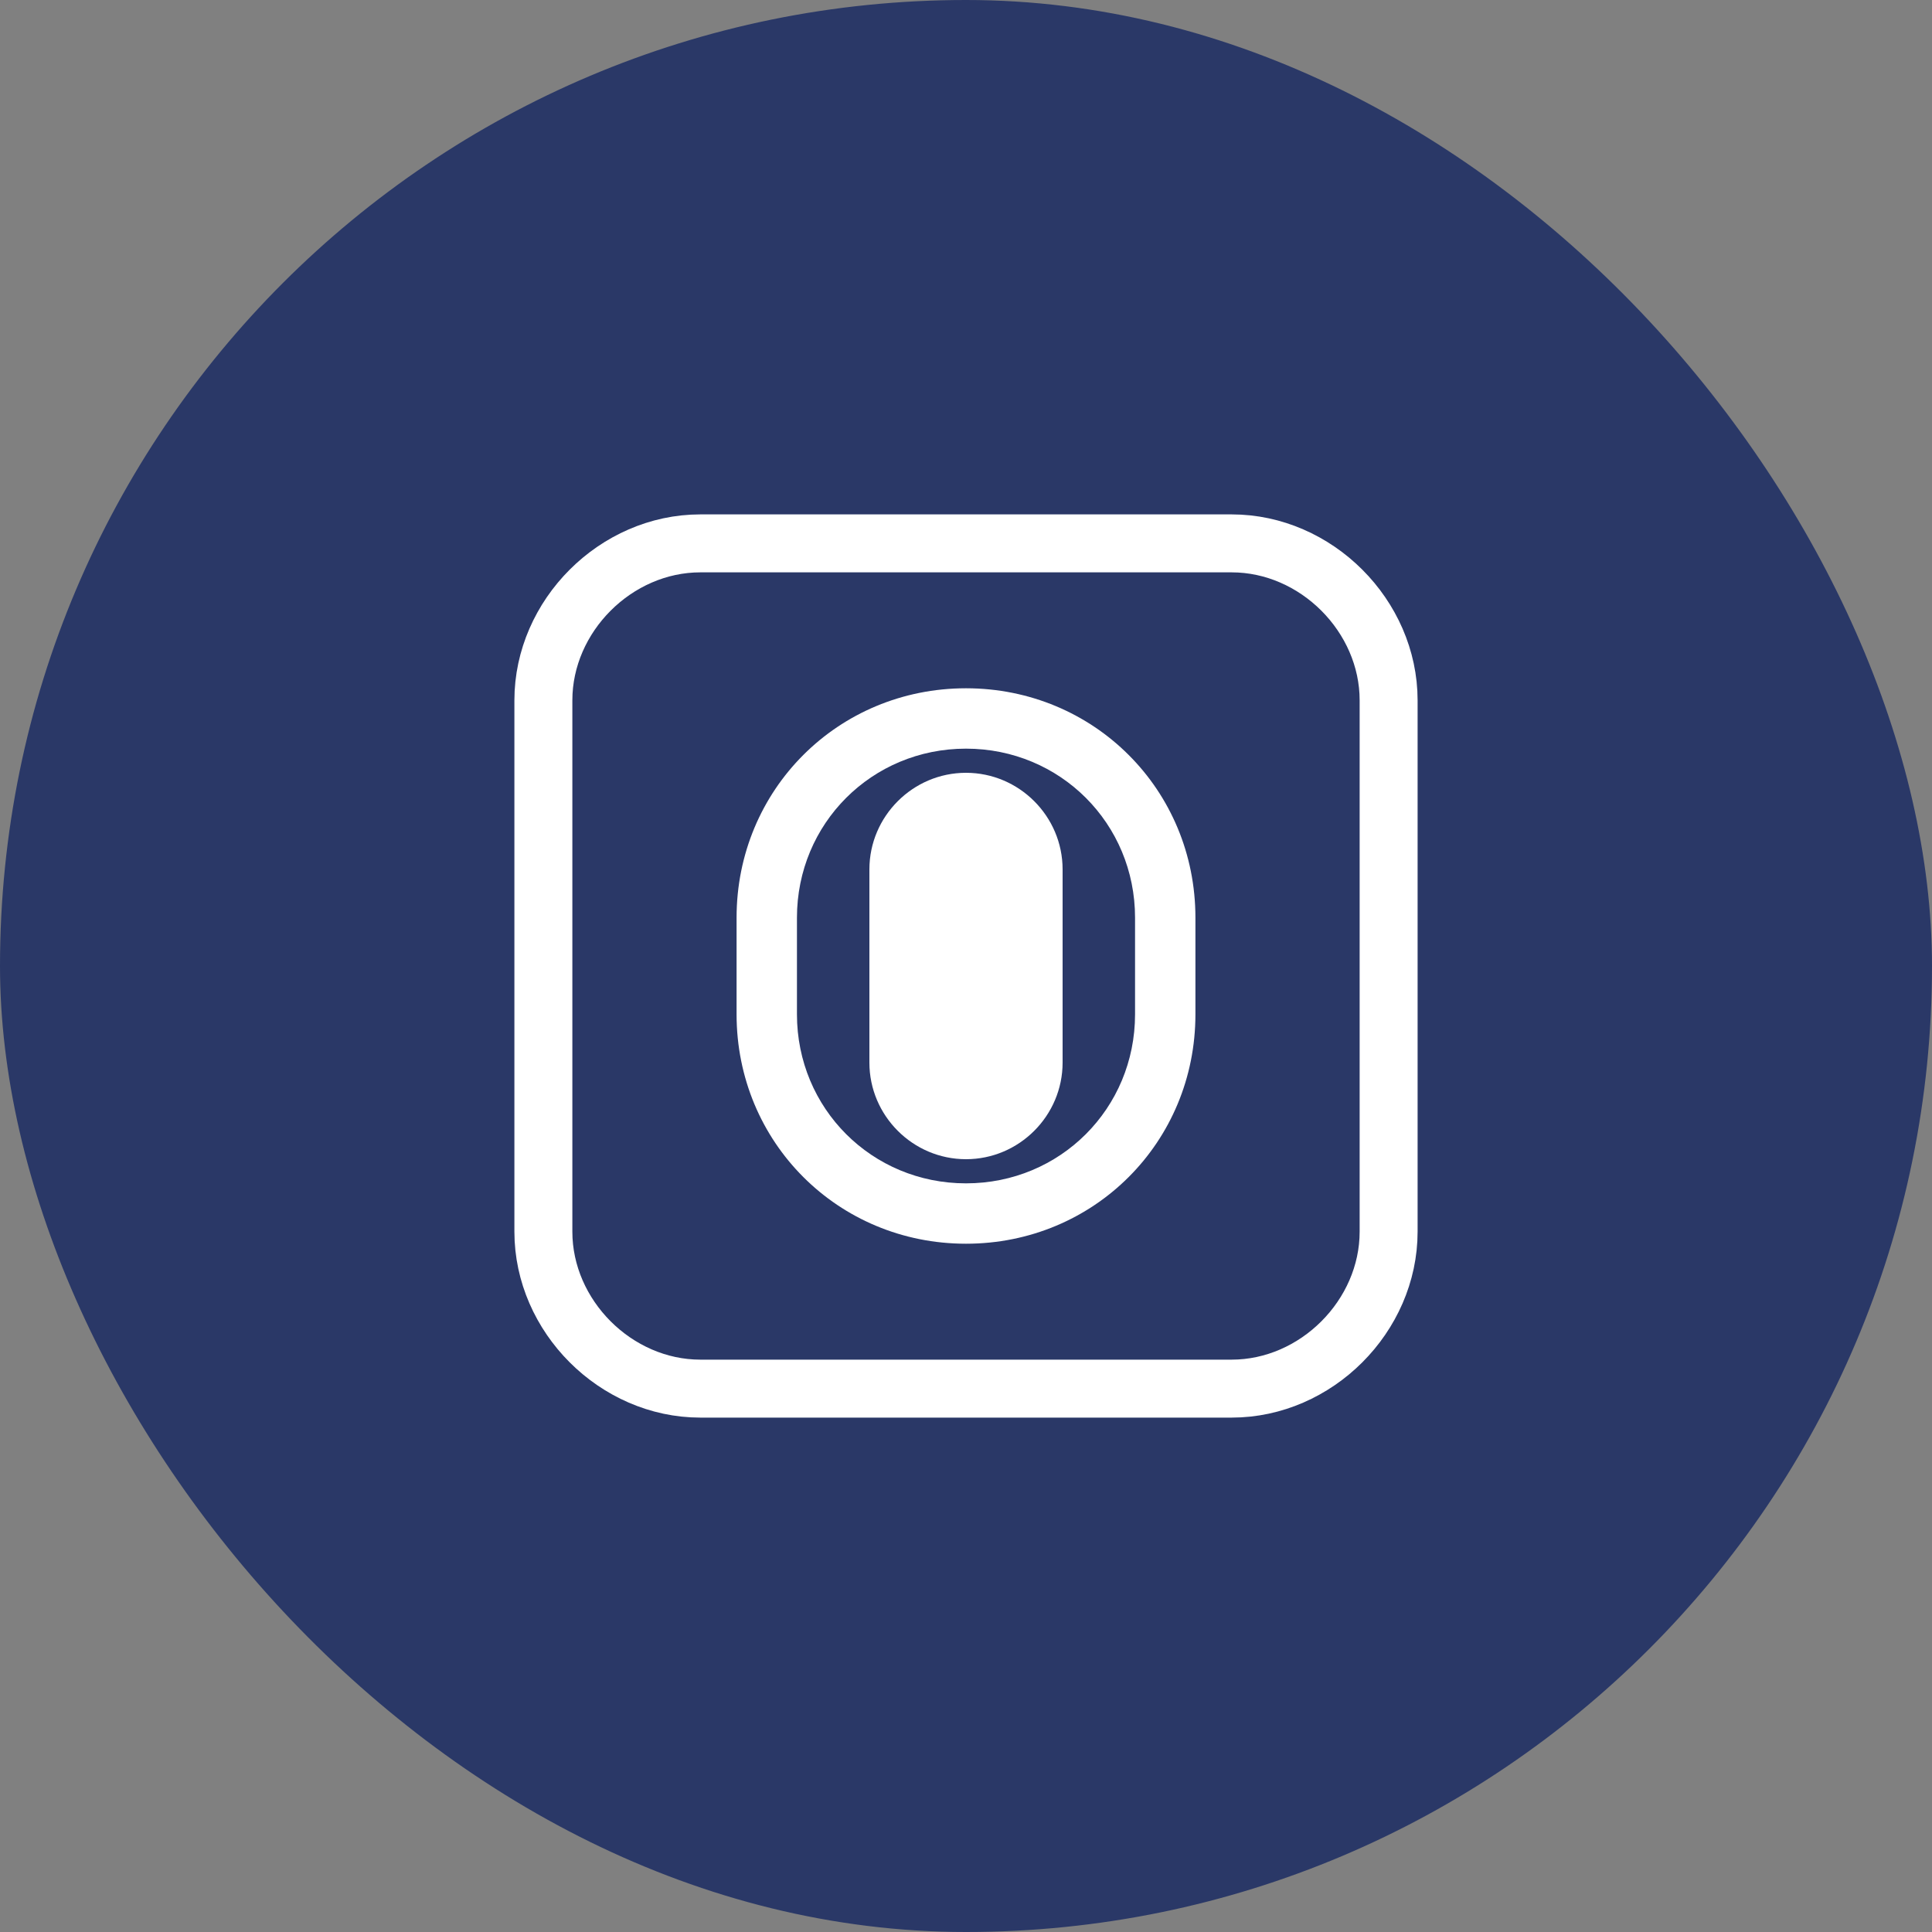 <?xml version="1.0" encoding="UTF-8"?>
<svg width="500" height="500" viewBox="0 0 500 500" fill="none" xmlns="http://www.w3.org/2000/svg">
  <rect x="0" y="0" width="500" height="500" fill="#808080" stroke="none"/>
  <rect width="500" height="500" rx="250" fill="#2A3867"/>
  <path d="M318.75 140.625H181.25C159.375 140.625 140.625 159.375 140.625 181.25V318.75C140.625 340.625 159.375 359.375 181.25 359.375H318.75C340.625 359.375 359.375 340.625 359.375 318.75V181.25C359.375 159.375 340.625 140.625 318.75 140.625Z" fill="#2A3867" stroke="white" stroke-width="15"/>
  <path d="M275 275C275 288.75 263.75 300 250 300C236.25 300 225 288.75 225 275V225C225 211.25 236.25 200 250 200C263.75 200 275 211.25 275 225V275Z" fill="white"/>
  <path d="M250 178.125C216.875 178.125 190.625 204.375 190.625 237.5V262.5C190.625 295.625 216.875 321.875 250 321.875C283.125 321.875 309.375 295.625 309.375 262.5V237.5C309.375 204.375 283.125 178.125 250 178.125ZM293.75 262.5C293.75 286.875 274.375 306.25 250 306.25C225.625 306.25 206.25 286.875 206.25 262.5V237.5C206.25 213.125 225.625 193.75 250 193.75C274.375 193.75 293.75 213.125 293.75 237.5V262.5Z" fill="white"/>
</svg> 